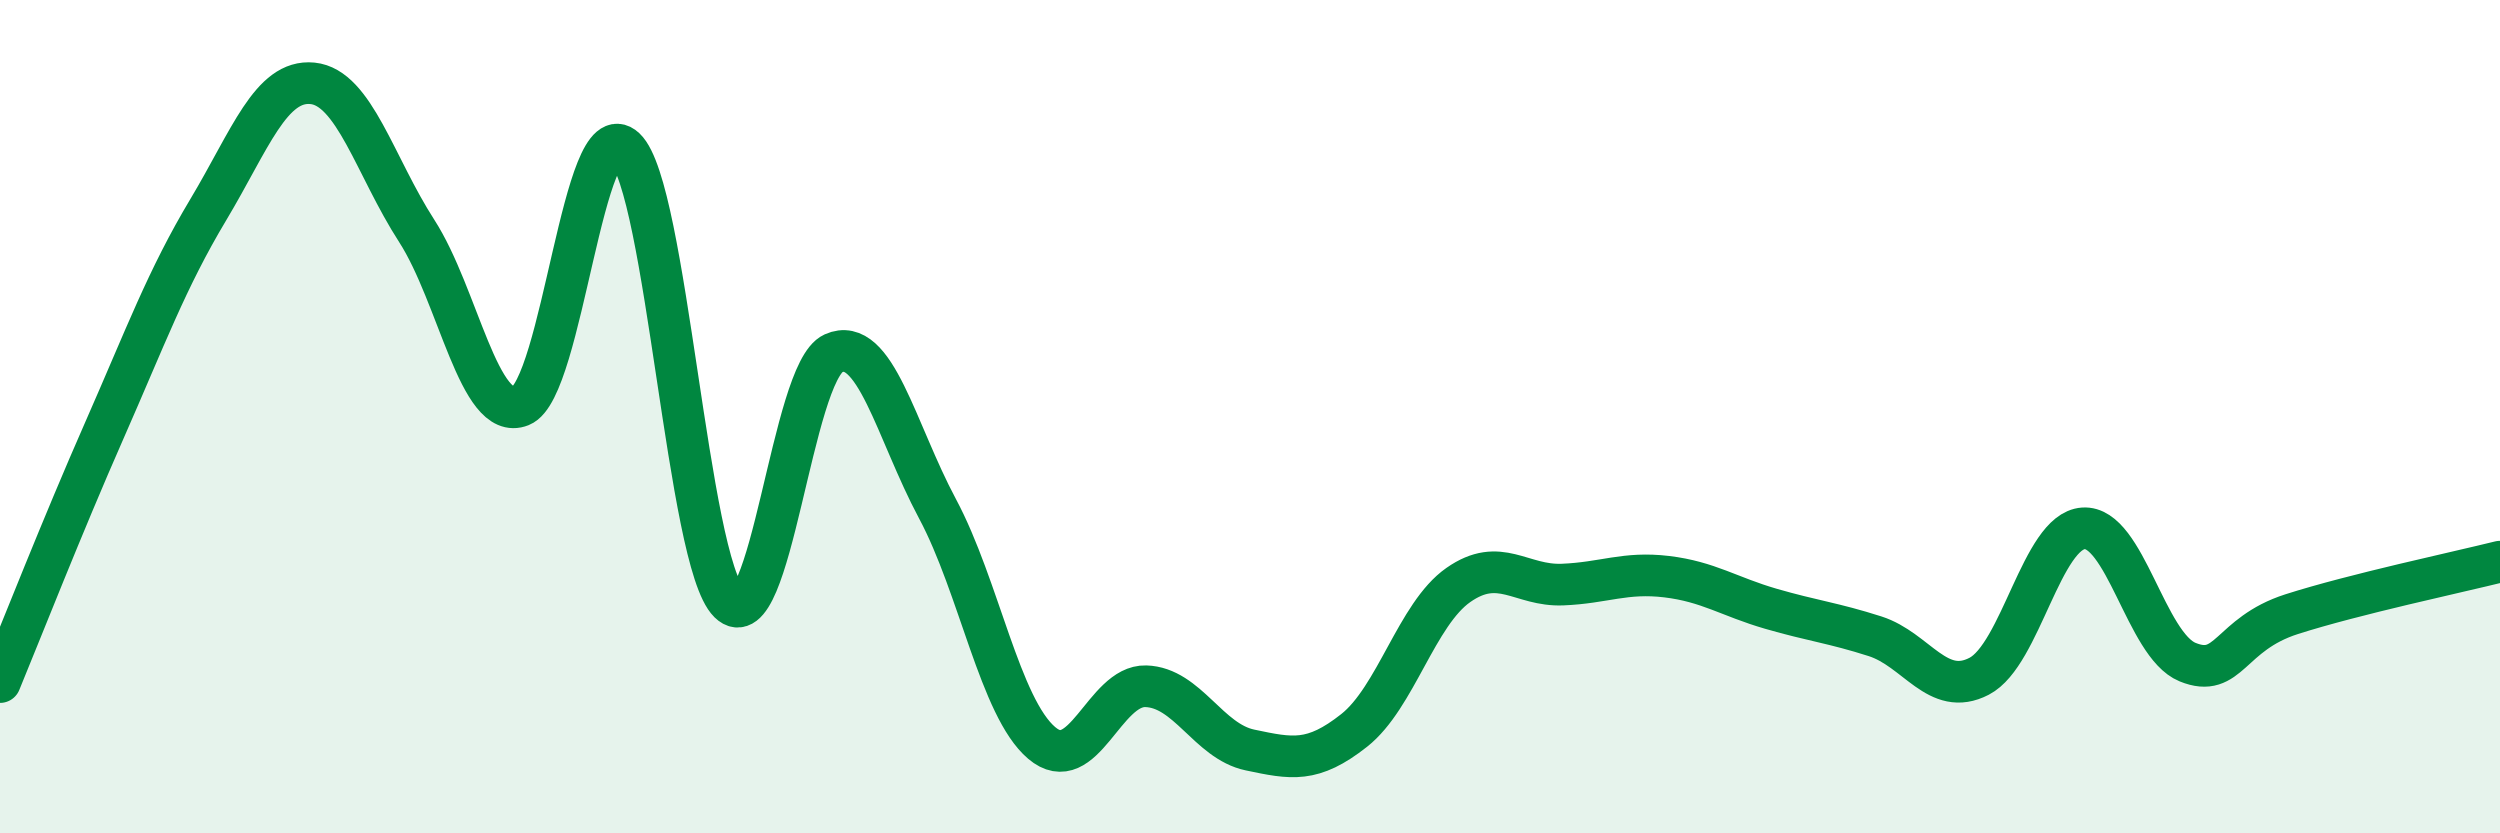 
    <svg width="60" height="20" viewBox="0 0 60 20" xmlns="http://www.w3.org/2000/svg">
      <path
        d="M 0,16.37 C 0.5,15.16 1.5,12.61 2.5,10.34 C 3.5,8.07 4,6.7 5,5.03 C 6,3.36 6.5,1.9 7.5,2 C 8.5,2.1 9,3.99 10,5.54 C 11,7.09 11.5,10.14 12.5,9.74 C 13.5,9.34 14,2.62 15,3.56 C 16,4.5 16.5,13.48 17.5,14.46 C 18.5,15.44 19,8.93 20,8.48 C 21,8.03 21.5,10.34 22.5,12.21 C 23.5,14.08 24,16.98 25,17.83 C 26,18.68 26.5,16.44 27.5,16.47 C 28.5,16.5 29,17.79 30,18 C 31,18.21 31.5,18.32 32.5,17.53 C 33.5,16.74 34,14.74 35,14.04 C 36,13.34 36.5,14.07 37.5,14.03 C 38.5,13.99 39,13.72 40,13.84 C 41,13.96 41.5,14.32 42.5,14.61 C 43.5,14.9 44,14.95 45,15.27 C 46,15.59 46.5,16.75 47.5,16.23 C 48.5,15.71 49,12.75 50,12.68 C 51,12.61 51.5,15.48 52.5,15.89 C 53.5,16.3 53.5,15.22 55,14.74 C 56.5,14.26 59,13.73 60,13.48L60 20L0 20Z"
        fill="#008740"
        opacity="0.1"
        stroke-linecap="round"
        stroke-linejoin="round"
      />
      <path
        d="M 0,16.37 C 0.5,15.16 1.5,12.61 2.5,10.34 C 3.5,8.07 4,6.7 5,5.03 C 6,3.36 6.5,1.9 7.5,2 C 8.5,2.1 9,3.99 10,5.54 C 11,7.09 11.5,10.14 12.5,9.74 C 13.5,9.34 14,2.62 15,3.56 C 16,4.5 16.5,13.48 17.5,14.46 C 18.5,15.44 19,8.93 20,8.48 C 21,8.03 21.5,10.34 22.5,12.21 C 23.5,14.08 24,16.98 25,17.83 C 26,18.68 26.5,16.44 27.5,16.47 C 28.5,16.5 29,17.79 30,18 C 31,18.21 31.5,18.32 32.5,17.53 C 33.5,16.74 34,14.74 35,14.04 C 36,13.34 36.5,14.07 37.5,14.03 C 38.5,13.99 39,13.72 40,13.84 C 41,13.96 41.5,14.32 42.5,14.61 C 43.5,14.9 44,14.95 45,15.27 C 46,15.59 46.5,16.75 47.5,16.23 C 48.5,15.71 49,12.75 50,12.68 C 51,12.61 51.5,15.48 52.5,15.89 C 53.5,16.3 53.5,15.22 55,14.74 C 56.5,14.26 59,13.73 60,13.48"
        stroke="#008740"
        stroke-width="1"
        fill="none"
        stroke-linecap="round"
        stroke-linejoin="round"
      />
    </svg>
  